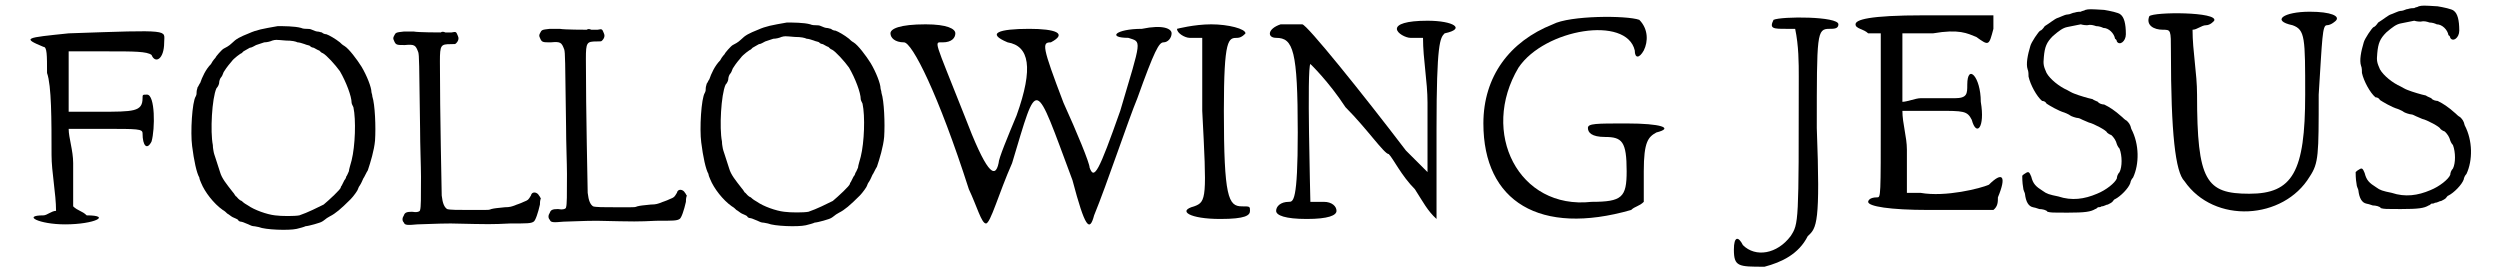 <?xml version='1.0' encoding='utf-8'?>
<svg xmlns="http://www.w3.org/2000/svg" xmlns:xlink="http://www.w3.org/1999/xlink" width="272px" height="30px" viewBox="0 0 2726 306" version="1.1">
<defs>
<path id="gl1536" d="M 52 4 C 4 9 0 9 24 19 C 28 19 28 28 28 48 C 33 62 33 100 33 139 C 33 158 38 182 38 201 C 33 201 28 206 24 206 C 0 206 19 216 48 216 C 81 216 100 206 72 206 C 67 201 62 201 57 196 C 57 196 57 172 57 148 C 57 134 52 120 52 110 C 67 110 81 110 91 110 C 129 110 134 110 134 115 C 134 129 139 134 144 124 C 148 110 148 72 139 72 C 134 72 134 72 134 76 C 134 91 124 91 86 91 C 76 91 67 91 52 91 C 52 81 52 72 52 57 C 52 48 52 33 52 24 C 67 24 81 24 96 24 C 124 24 139 24 144 28 C 148 38 158 33 158 14 C 158 0 168 0 52 4 z" fill="black"/><!-- width=168 height=225 -->
<path id="gl1537" d="M 108 9 C 91 12 85 13 76 17 C 66 21 62 23 57 28 C 54 31 50 33 48 34 C 46 35 39 43 39 44 C 39 44 36 47 34 51 C 28 57 24 66 22 72 C 21 73 20 76 19 77 C 19 78 18 80 18 82 C 18 84 18 85 17 87 C 13 93 11 127 13 142 C 15 158 18 172 21 177 C 21 178 22 181 23 183 C 27 193 37 206 47 213 C 49 214 51 216 52 217 C 54 218 56 220 58 221 C 60 222 63 223 64 224 C 64 225 66 226 67 226 C 68 226 71 227 73 228 C 76 229 79 231 81 231 C 83 231 86 232 87 232 C 94 235 120 236 129 234 C 133 233 137 232 139 231 C 142 231 156 227 157 226 C 157 226 159 225 160 224 C 161 223 164 221 166 220 C 172 217 178 212 189 201 C 192 198 197 191 197 190 C 197 190 198 187 199 186 C 201 183 202 180 203 178 C 204 177 206 172 208 169 C 211 160 215 147 216 136 C 217 121 216 96 213 87 C 213 85 212 83 212 82 C 212 77 207 64 201 54 C 196 46 187 34 182 31 C 180 30 178 28 177 27 C 172 23 165 19 162 18 C 160 18 158 17 157 16 C 156 16 154 15 152 15 C 151 15 148 14 146 13 C 144 12 142 12 140 12 C 139 12 136 12 134 11 C 127 9 114 9 108 9 M 117 25 C 124 25 128 26 130 27 C 132 27 135 28 138 29 C 140 30 142 30 144 31 C 144 32 147 33 148 33 C 150 34 153 36 154 36 C 155 37 157 39 158 39 C 162 41 172 52 177 59 C 184 71 190 87 190 94 C 190 95 191 97 192 99 C 195 113 194 142 190 158 C 189 162 187 168 187 170 C 186 172 185 175 184 176 C 184 177 183 179 182 180 C 181 182 180 184 179 186 C 178 187 178 188 178 188 C 178 190 165 202 159 207 C 153 210 141 216 132 219 C 127 220 112 220 105 219 C 96 218 82 213 75 208 C 73 207 70 205 68 203 C 65 202 63 199 62 198 C 61 198 60 195 58 193 C 51 184 46 178 44 171 C 40 158 37 150 37 149 C 37 148 36 145 36 141 C 33 126 35 89 40 78 C 42 76 43 73 43 72 C 43 70 44 67 45 66 C 46 65 47 63 48 60 C 50 57 51 55 57 48 C 59 45 67 39 68 39 C 68 39 69 38 70 37 C 72 36 75 34 77 33 C 79 33 82 31 84 30 C 87 29 90 28 93 27 C 96 27 100 26 102 25 C 106 24 105 24 117 25 z" fill="black"/><!-- width=229 height=242 -->
<path id="gl1538" d="M 72 4 C 63 5 63 5 61 9 C 60 11 60 12 61 14 C 63 19 64 19 73 19 C 84 18 85 19 88 27 C 89 31 89 36 90 112 C 90 130 91 154 91 165 C 91 189 91 199 90 202 C 90 204 86 205 81 204 C 75 204 73 205 72 208 C 70 211 70 214 72 216 C 73 219 76 219 87 218 C 93 218 109 217 124 217 C 168 218 169 218 190 217 C 209 217 213 217 216 215 C 218 214 221 205 223 196 C 223 194 223 192 224 189 C 223 188 223 187 222 186 C 220 182 214 181 213 186 C 210 191 210 191 205 193 C 201 195 197 196 195 197 C 192 198 190 199 184 199 C 175 200 173 200 169 201 C 167 202 165 202 161 202 C 158 202 151 202 145 202 C 132 202 123 202 120 201 C 117 199 115 195 114 186 C 114 180 112 97 112 37 C 112 19 113 18 124 18 C 129 18 129 18 130 17 C 133 14 133 11 132 9 C 130 4 130 4 125 5 C 122 5 120 5 118 5 C 116 4 114 4 113 5 C 112 5 88 5 83 4 C 82 4 77 4 72 4 z" fill="black"/><!-- width=235 height=259 -->
<path id="gl1538" d="M 72 4 C 63 5 63 5 61 9 C 60 11 60 12 61 14 C 63 19 64 19 73 19 C 84 18 85 19 88 27 C 89 31 89 36 90 112 C 90 130 91 154 91 165 C 91 189 91 199 90 202 C 90 204 86 205 81 204 C 75 204 73 205 72 208 C 70 211 70 214 72 216 C 73 219 76 219 87 218 C 93 218 109 217 124 217 C 168 218 169 218 190 217 C 209 217 213 217 216 215 C 218 214 221 205 223 196 C 223 194 223 192 224 189 C 223 188 223 187 222 186 C 220 182 214 181 213 186 C 210 191 210 191 205 193 C 201 195 197 196 195 197 C 192 198 190 199 184 199 C 175 200 173 200 169 201 C 167 202 165 202 161 202 C 158 202 151 202 145 202 C 132 202 123 202 120 201 C 117 199 115 195 114 186 C 114 180 112 97 112 37 C 112 19 113 18 124 18 C 129 18 129 18 130 17 C 133 14 133 11 132 9 C 130 4 130 4 125 5 C 122 5 120 5 118 5 C 116 4 114 4 113 5 C 112 5 88 5 83 4 C 82 4 77 4 72 4 z" fill="black"/><!-- width=235 height=259 -->
<path id="gl1537" d="M 108 9 C 91 12 85 13 76 17 C 66 21 62 23 57 28 C 54 31 50 33 48 34 C 46 35 39 43 39 44 C 39 44 36 47 34 51 C 28 57 24 66 22 72 C 21 73 20 76 19 77 C 19 78 18 80 18 82 C 18 84 18 85 17 87 C 13 93 11 127 13 142 C 15 158 18 172 21 177 C 21 178 22 181 23 183 C 27 193 37 206 47 213 C 49 214 51 216 52 217 C 54 218 56 220 58 221 C 60 222 63 223 64 224 C 64 225 66 226 67 226 C 68 226 71 227 73 228 C 76 229 79 231 81 231 C 83 231 86 232 87 232 C 94 235 120 236 129 234 C 133 233 137 232 139 231 C 142 231 156 227 157 226 C 157 226 159 225 160 224 C 161 223 164 221 166 220 C 172 217 178 212 189 201 C 192 198 197 191 197 190 C 197 190 198 187 199 186 C 201 183 202 180 203 178 C 204 177 206 172 208 169 C 211 160 215 147 216 136 C 217 121 216 96 213 87 C 213 85 212 83 212 82 C 212 77 207 64 201 54 C 196 46 187 34 182 31 C 180 30 178 28 177 27 C 172 23 165 19 162 18 C 160 18 158 17 157 16 C 156 16 154 15 152 15 C 151 15 148 14 146 13 C 144 12 142 12 140 12 C 139 12 136 12 134 11 C 127 9 114 9 108 9 M 117 25 C 124 25 128 26 130 27 C 132 27 135 28 138 29 C 140 30 142 30 144 31 C 144 32 147 33 148 33 C 150 34 153 36 154 36 C 155 37 157 39 158 39 C 162 41 172 52 177 59 C 184 71 190 87 190 94 C 190 95 191 97 192 99 C 195 113 194 142 190 158 C 189 162 187 168 187 170 C 186 172 185 175 184 176 C 184 177 183 179 182 180 C 181 182 180 184 179 186 C 178 187 178 188 178 188 C 178 190 165 202 159 207 C 153 210 141 216 132 219 C 127 220 112 220 105 219 C 96 218 82 213 75 208 C 73 207 70 205 68 203 C 65 202 63 199 62 198 C 61 198 60 195 58 193 C 51 184 46 178 44 171 C 40 158 37 150 37 149 C 37 148 36 145 36 141 C 33 126 35 89 40 78 C 42 76 43 73 43 72 C 43 70 44 67 45 66 C 46 65 47 63 48 60 C 50 57 51 55 57 48 C 59 45 67 39 68 39 C 68 39 69 38 70 37 C 72 36 75 34 77 33 C 79 33 82 31 84 30 C 87 29 90 28 93 27 C 96 27 100 26 102 25 C 106 24 105 24 117 25 z" fill="black"/><!-- width=229 height=242 -->
<path id="gl1539" d="M 4 14 C 4 19 9 24 19 24 C 28 24 57 81 91 187 C 100 206 105 225 110 225 C 115 225 124 192 139 158 C 168 62 163 62 206 177 C 220 230 225 235 230 216 C 244 182 268 110 278 86 C 297 33 302 24 307 24 C 312 24 316 19 316 14 C 316 9 307 4 283 9 C 254 9 244 19 268 19 C 283 24 283 19 259 100 C 235 168 230 177 225 163 C 225 158 211 124 196 91 C 172 28 172 24 182 24 C 201 14 187 9 158 9 C 124 9 110 14 134 24 C 158 28 163 52 144 105 C 134 129 124 153 124 158 C 120 177 110 168 86 105 C 52 19 52 24 62 24 C 72 24 76 19 76 14 C 76 9 67 4 43 4 C 14 4 4 9 4 14 z" fill="black"/><!-- width=321 height=235 -->
<path id="gl1540" d="M 0 9 C 0 14 9 19 14 19 C 19 19 24 19 28 19 C 28 48 28 72 28 100 C 33 196 33 201 19 206 C 0 211 14 220 48 220 C 76 220 81 216 81 211 C 81 206 81 206 72 206 C 57 206 52 196 52 100 C 52 19 57 19 67 19 C 72 19 76 14 76 14 C 76 9 57 4 38 4 C 19 4 0 9 0 9 z" fill="black"/><!-- width=96 height=230 -->
<path id="gl1541" d="M 19 4 C 4 9 4 19 14 19 C 33 19 38 33 38 124 C 38 201 33 201 28 201 C 19 201 14 206 14 211 C 14 216 24 220 48 220 C 72 220 81 216 81 211 C 81 206 76 201 67 201 C 62 201 52 201 52 201 C 52 196 48 52 52 48 C 52 48 72 67 91 96 C 115 120 134 148 139 148 C 144 153 153 172 168 187 C 177 201 182 211 192 220 C 192 187 192 153 192 120 C 192 24 196 19 201 14 C 225 9 211 0 182 0 C 158 0 148 4 148 9 C 148 14 158 19 163 19 C 168 19 172 19 177 19 C 177 43 182 67 182 91 C 182 134 182 168 182 168 C 182 168 172 158 158 144 C 110 81 48 4 43 4 C 43 4 38 4 33 4 C 33 4 24 4 19 4 z" fill="black"/><!-- width=220 height=225 -->
<path id="gl1542" d="M 81 14 C 33 33 4 72 4 124 C 4 211 67 249 168 220 C 172 216 177 216 182 211 C 182 201 182 187 182 177 C 182 144 187 139 196 134 C 216 129 201 124 163 124 C 129 124 120 124 120 129 C 120 134 124 139 139 139 C 158 139 163 144 163 177 C 163 206 158 211 124 211 C 43 220 0 134 43 62 C 72 19 163 4 172 43 C 172 52 177 52 182 43 C 187 33 187 19 177 9 C 163 4 100 4 81 14 z" fill="black"/><!-- width=211 height=240 -->
<path id="gl1543" d="M 48 4 C 43 14 48 14 62 14 C 62 14 72 14 72 14 C 76 33 76 52 76 67 C 76 230 76 230 67 244 C 52 264 28 268 14 254 C 9 244 4 244 4 259 C 4 278 9 278 38 278 C 57 273 76 264 86 244 C 96 235 100 230 96 124 C 96 19 96 14 110 14 C 115 14 120 14 120 9 C 120 0 57 0 48 4 z" fill="black"/><!-- width=129 height=288 -->
<path id="gl1544" d="M 0 14 C 0 19 9 19 14 24 C 19 24 24 24 28 24 C 28 52 28 86 28 115 C 28 206 28 206 24 206 C 14 206 14 211 14 211 C 14 216 38 220 81 220 C 105 220 129 220 153 220 C 158 216 158 211 158 206 C 168 182 163 177 148 192 C 139 196 100 206 72 201 C 67 201 62 201 57 201 C 57 187 57 172 57 153 C 57 139 52 124 52 110 C 67 110 76 110 91 110 C 120 110 124 110 129 120 C 134 139 144 129 139 100 C 139 72 124 57 124 81 C 124 91 124 96 110 96 C 100 96 86 96 72 96 C 67 96 57 100 52 100 C 52 86 52 72 52 62 C 52 48 52 38 52 24 C 62 24 76 24 86 24 C 115 19 124 24 134 28 C 148 38 148 38 153 19 C 153 14 153 9 153 4 C 129 4 105 4 76 4 C 14 4 0 9 0 14 z" fill="black"/><!-- width=172 height=230 -->
<path id="gl1545" d="M 76 7 C 75 8 72 8 71 9 C 70 9 67 9 64 10 C 62 10 59 12 57 12 C 55 12 52 13 50 14 C 48 15 45 16 45 16 C 42 17 36 22 31 25 C 29 28 27 30 26 30 C 24 31 16 43 15 47 C 12 57 10 67 12 73 C 13 75 13 79 13 81 C 15 90 22 103 28 108 C 30 108 32 109 33 111 C 36 113 46 119 53 121 C 55 122 58 123 59 124 C 60 125 66 127 68 127 C 69 127 71 128 73 129 C 75 130 78 131 80 132 C 85 133 100 141 100 143 C 100 143 102 145 105 146 C 108 149 110 152 111 156 C 111 156 112 159 114 161 C 117 169 117 181 114 187 C 112 189 111 192 111 194 C 109 199 99 207 89 211 C 75 217 61 219 46 214 C 36 212 33 211 29 208 C 21 203 18 200 16 192 C 14 187 13 186 10 188 C 8 189 7 190 6 191 C 6 192 6 199 7 204 C 7 207 9 210 9 211 C 10 220 13 225 18 226 C 19 226 22 227 25 228 C 28 228 33 229 34 231 C 38 232 39 232 56 232 C 76 232 82 231 87 228 C 88 228 90 226 90 226 C 91 226 93 226 94 225 C 97 225 99 223 101 223 C 103 222 105 221 106 220 C 107 219 108 217 109 217 C 115 214 124 205 126 199 C 126 198 127 195 129 193 C 136 178 136 156 127 139 C 126 134 124 132 122 130 C 120 129 118 127 117 126 C 108 118 103 115 97 112 C 95 112 91 111 90 109 C 88 108 85 107 84 106 C 79 105 69 102 64 100 C 61 99 58 97 56 96 C 47 92 37 84 33 77 C 30 70 29 68 30 59 C 31 48 33 43 40 36 C 47 30 51 27 56 26 C 67 24 70 23 71 23 C 71 23 74 24 78 24 C 82 23 85 24 88 25 C 91 25 94 26 96 27 C 102 27 108 33 109 39 C 111 40 111 42 111 42 C 114 47 121 42 121 34 C 121 22 119 15 115 12 C 113 10 103 8 97 7 C 81 6 80 6 76 7 z" fill="black"/><!-- width=142 height=247 -->
<path id="gl1546" d="M 4 9 C 0 19 9 24 19 24 C 28 24 28 24 28 48 C 28 139 33 182 43 192 C 76 240 153 235 182 187 C 192 172 192 163 192 96 C 196 33 196 19 201 19 C 206 19 211 14 211 14 C 216 9 206 4 182 4 C 153 4 139 14 163 19 C 177 24 177 33 177 96 C 177 182 163 206 115 206 C 67 206 57 192 57 96 C 57 72 52 48 52 24 C 57 24 62 19 67 19 C 72 19 76 14 76 14 C 81 4 9 4 4 9 z" fill="black"/><!-- width=220 height=235 -->
<path id="gl1545" d="M 76 7 C 75 8 72 8 71 9 C 70 9 67 9 64 10 C 62 10 59 12 57 12 C 55 12 52 13 50 14 C 48 15 45 16 45 16 C 42 17 36 22 31 25 C 29 28 27 30 26 30 C 24 31 16 43 15 47 C 12 57 10 67 12 73 C 13 75 13 79 13 81 C 15 90 22 103 28 108 C 30 108 32 109 33 111 C 36 113 46 119 53 121 C 55 122 58 123 59 124 C 60 125 66 127 68 127 C 69 127 71 128 73 129 C 75 130 78 131 80 132 C 85 133 100 141 100 143 C 100 143 102 145 105 146 C 108 149 110 152 111 156 C 111 156 112 159 114 161 C 117 169 117 181 114 187 C 112 189 111 192 111 194 C 109 199 99 207 89 211 C 75 217 61 219 46 214 C 36 212 33 211 29 208 C 21 203 18 200 16 192 C 14 187 13 186 10 188 C 8 189 7 190 6 191 C 6 192 6 199 7 204 C 7 207 9 210 9 211 C 10 220 13 225 18 226 C 19 226 22 227 25 228 C 28 228 33 229 34 231 C 38 232 39 232 56 232 C 76 232 82 231 87 228 C 88 228 90 226 90 226 C 91 226 93 226 94 225 C 97 225 99 223 101 223 C 103 222 105 221 106 220 C 107 219 108 217 109 217 C 115 214 124 205 126 199 C 126 198 127 195 129 193 C 136 178 136 156 127 139 C 126 134 124 132 122 130 C 120 129 118 127 117 126 C 108 118 103 115 97 112 C 95 112 91 111 90 109 C 88 108 85 107 84 106 C 79 105 69 102 64 100 C 61 99 58 97 56 96 C 47 92 37 84 33 77 C 30 70 29 68 30 59 C 31 48 33 43 40 36 C 47 30 51 27 56 26 C 67 24 70 23 71 23 C 71 23 74 24 78 24 C 82 23 85 24 88 25 C 91 25 94 26 96 27 C 102 27 108 33 109 39 C 111 40 111 42 111 42 C 114 47 121 42 121 34 C 121 22 119 15 115 12 C 113 10 103 8 97 7 C 81 6 80 6 76 7 z" fill="black"/><!-- width=142 height=247 -->
</defs>
<use xlink:href="#gl1536" x="0" y="33"/>
<use xlink:href="#gl1537" x="176" y="20"/>
<use xlink:href="#gl1538" x="352" y="31"/>
<use xlink:href="#gl1538" x="514" y="28"/>
<use xlink:href="#gl1537" x="741" y="16"/>
<use xlink:href="#gl1539" x="960" y="23"/>
<use xlink:href="#gl1540" x="1282" y="23"/>
<use xlink:href="#gl1541" x="1378" y="23"/>
<use xlink:href="#gl1542" x="1618" y="13"/>
<use xlink:href="#gl1543" x="1896" y="18"/>
<use xlink:href="#gl1544" x="2035" y="13"/>
<use xlink:href="#gl1545" x="2214" y="4"/>
<use xlink:href="#gl1546" x="2357" y="9"/>
<use xlink:href="#gl1545" x="2584" y="0"/>
</svg>
